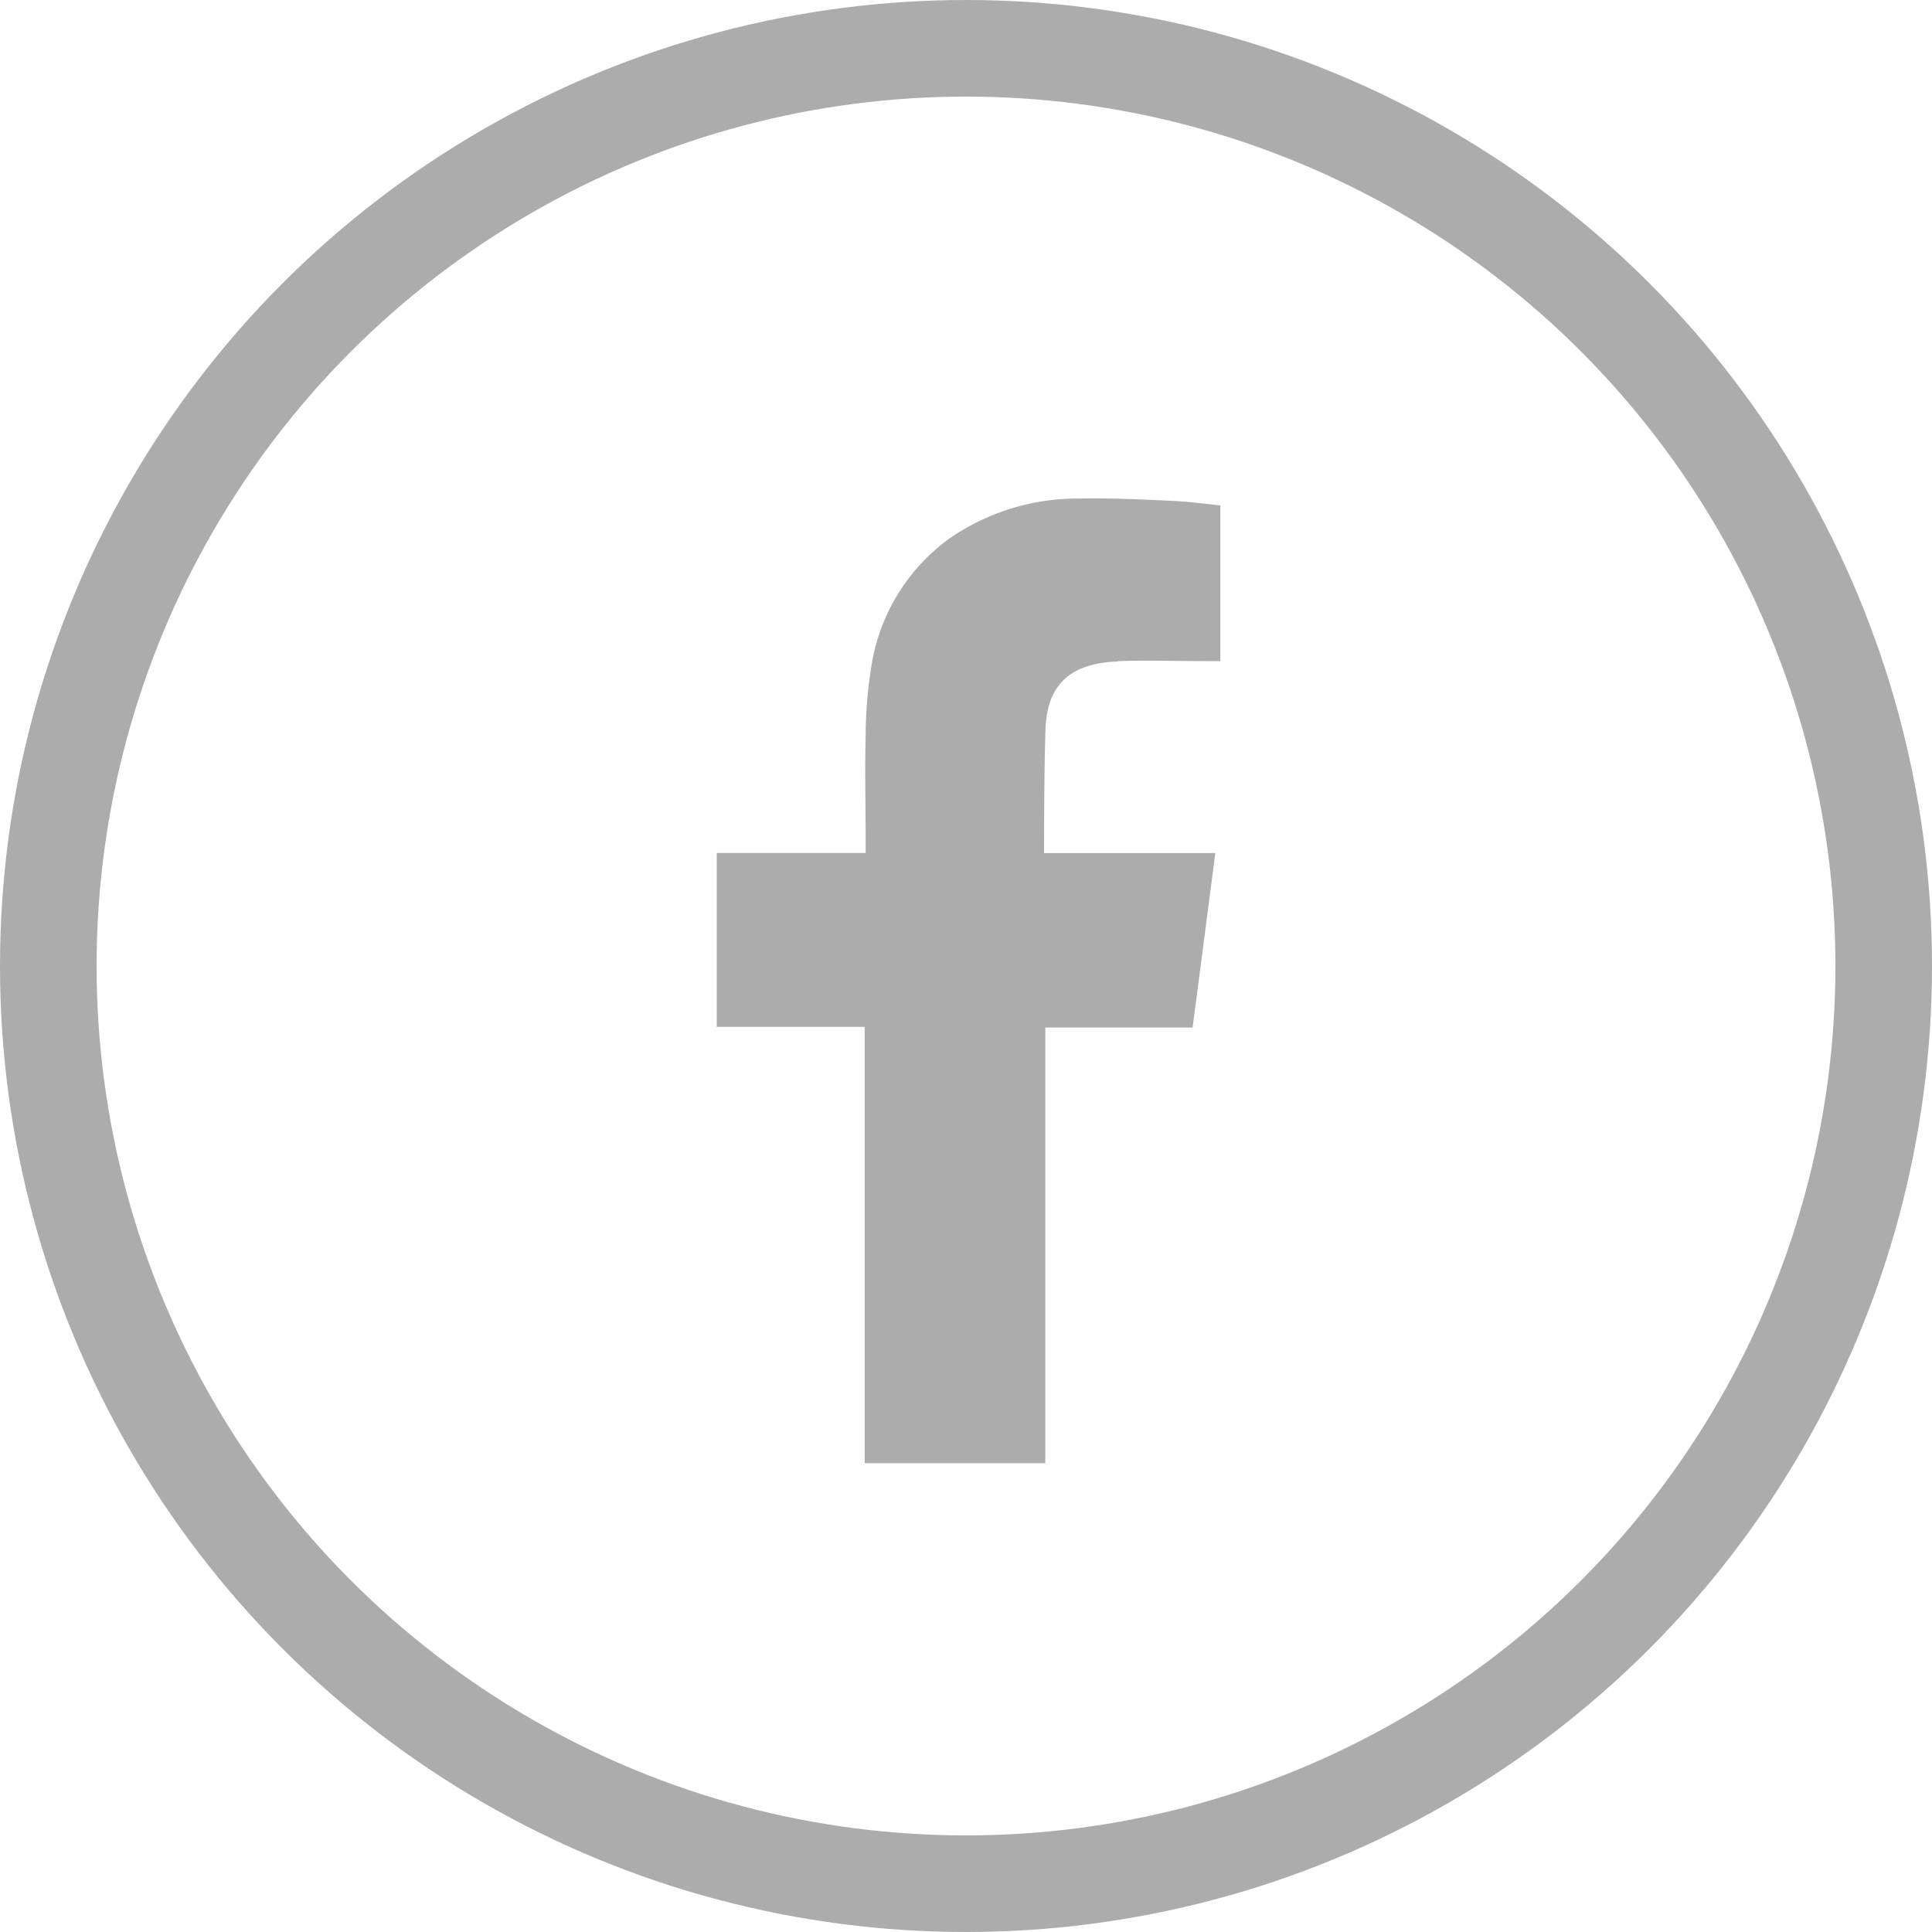 <svg xmlns="http://www.w3.org/2000/svg" width="20" height="20" viewBox="0 0 20 20">
  <g id="Group_4628" data-name="Group 4628" transform="translate(0 -0.035)">
    <g id="Ellipse_1053" data-name="Ellipse 1053" transform="translate(0 0.035)" fill="none" stroke="#abacab" stroke-width="1">
      <circle cx="10" cy="10" r="10" stroke="none"/>
      <circle cx="10" cy="10" r="9.5" fill="none"/>
    </g>
    <g id="Group_4621" data-name="Group 4621" transform="translate(7.42 5.194)">
      <path id="Path_7578" data-name="Path 7578" d="M12.066,7.007c.31-.01.619,0,.929,0h.127V5.395c-.165-.017-.338-.041-.511-.048-.317-.014-.635-.03-.952-.023a2.33,2.33,0,0,0-1.345.416,2.012,2.012,0,0,0-.808,1.343,4.63,4.63,0,0,0-.056.691c-.009.361,0,.722,0,1.084v.135H7.909v1.8H9.44v4.517H11.31V10.8h1.525c.078-.6.155-1.19.235-1.806h-.343c-.434,0-1.43,0-1.43,0s0-.89.015-1.277c.015-.53.329-.691.753-.707" transform="translate(-7.909 -5.322)" fill="#abacab" fill-rule="evenodd"/>
    </g>
  </g>
</svg>
